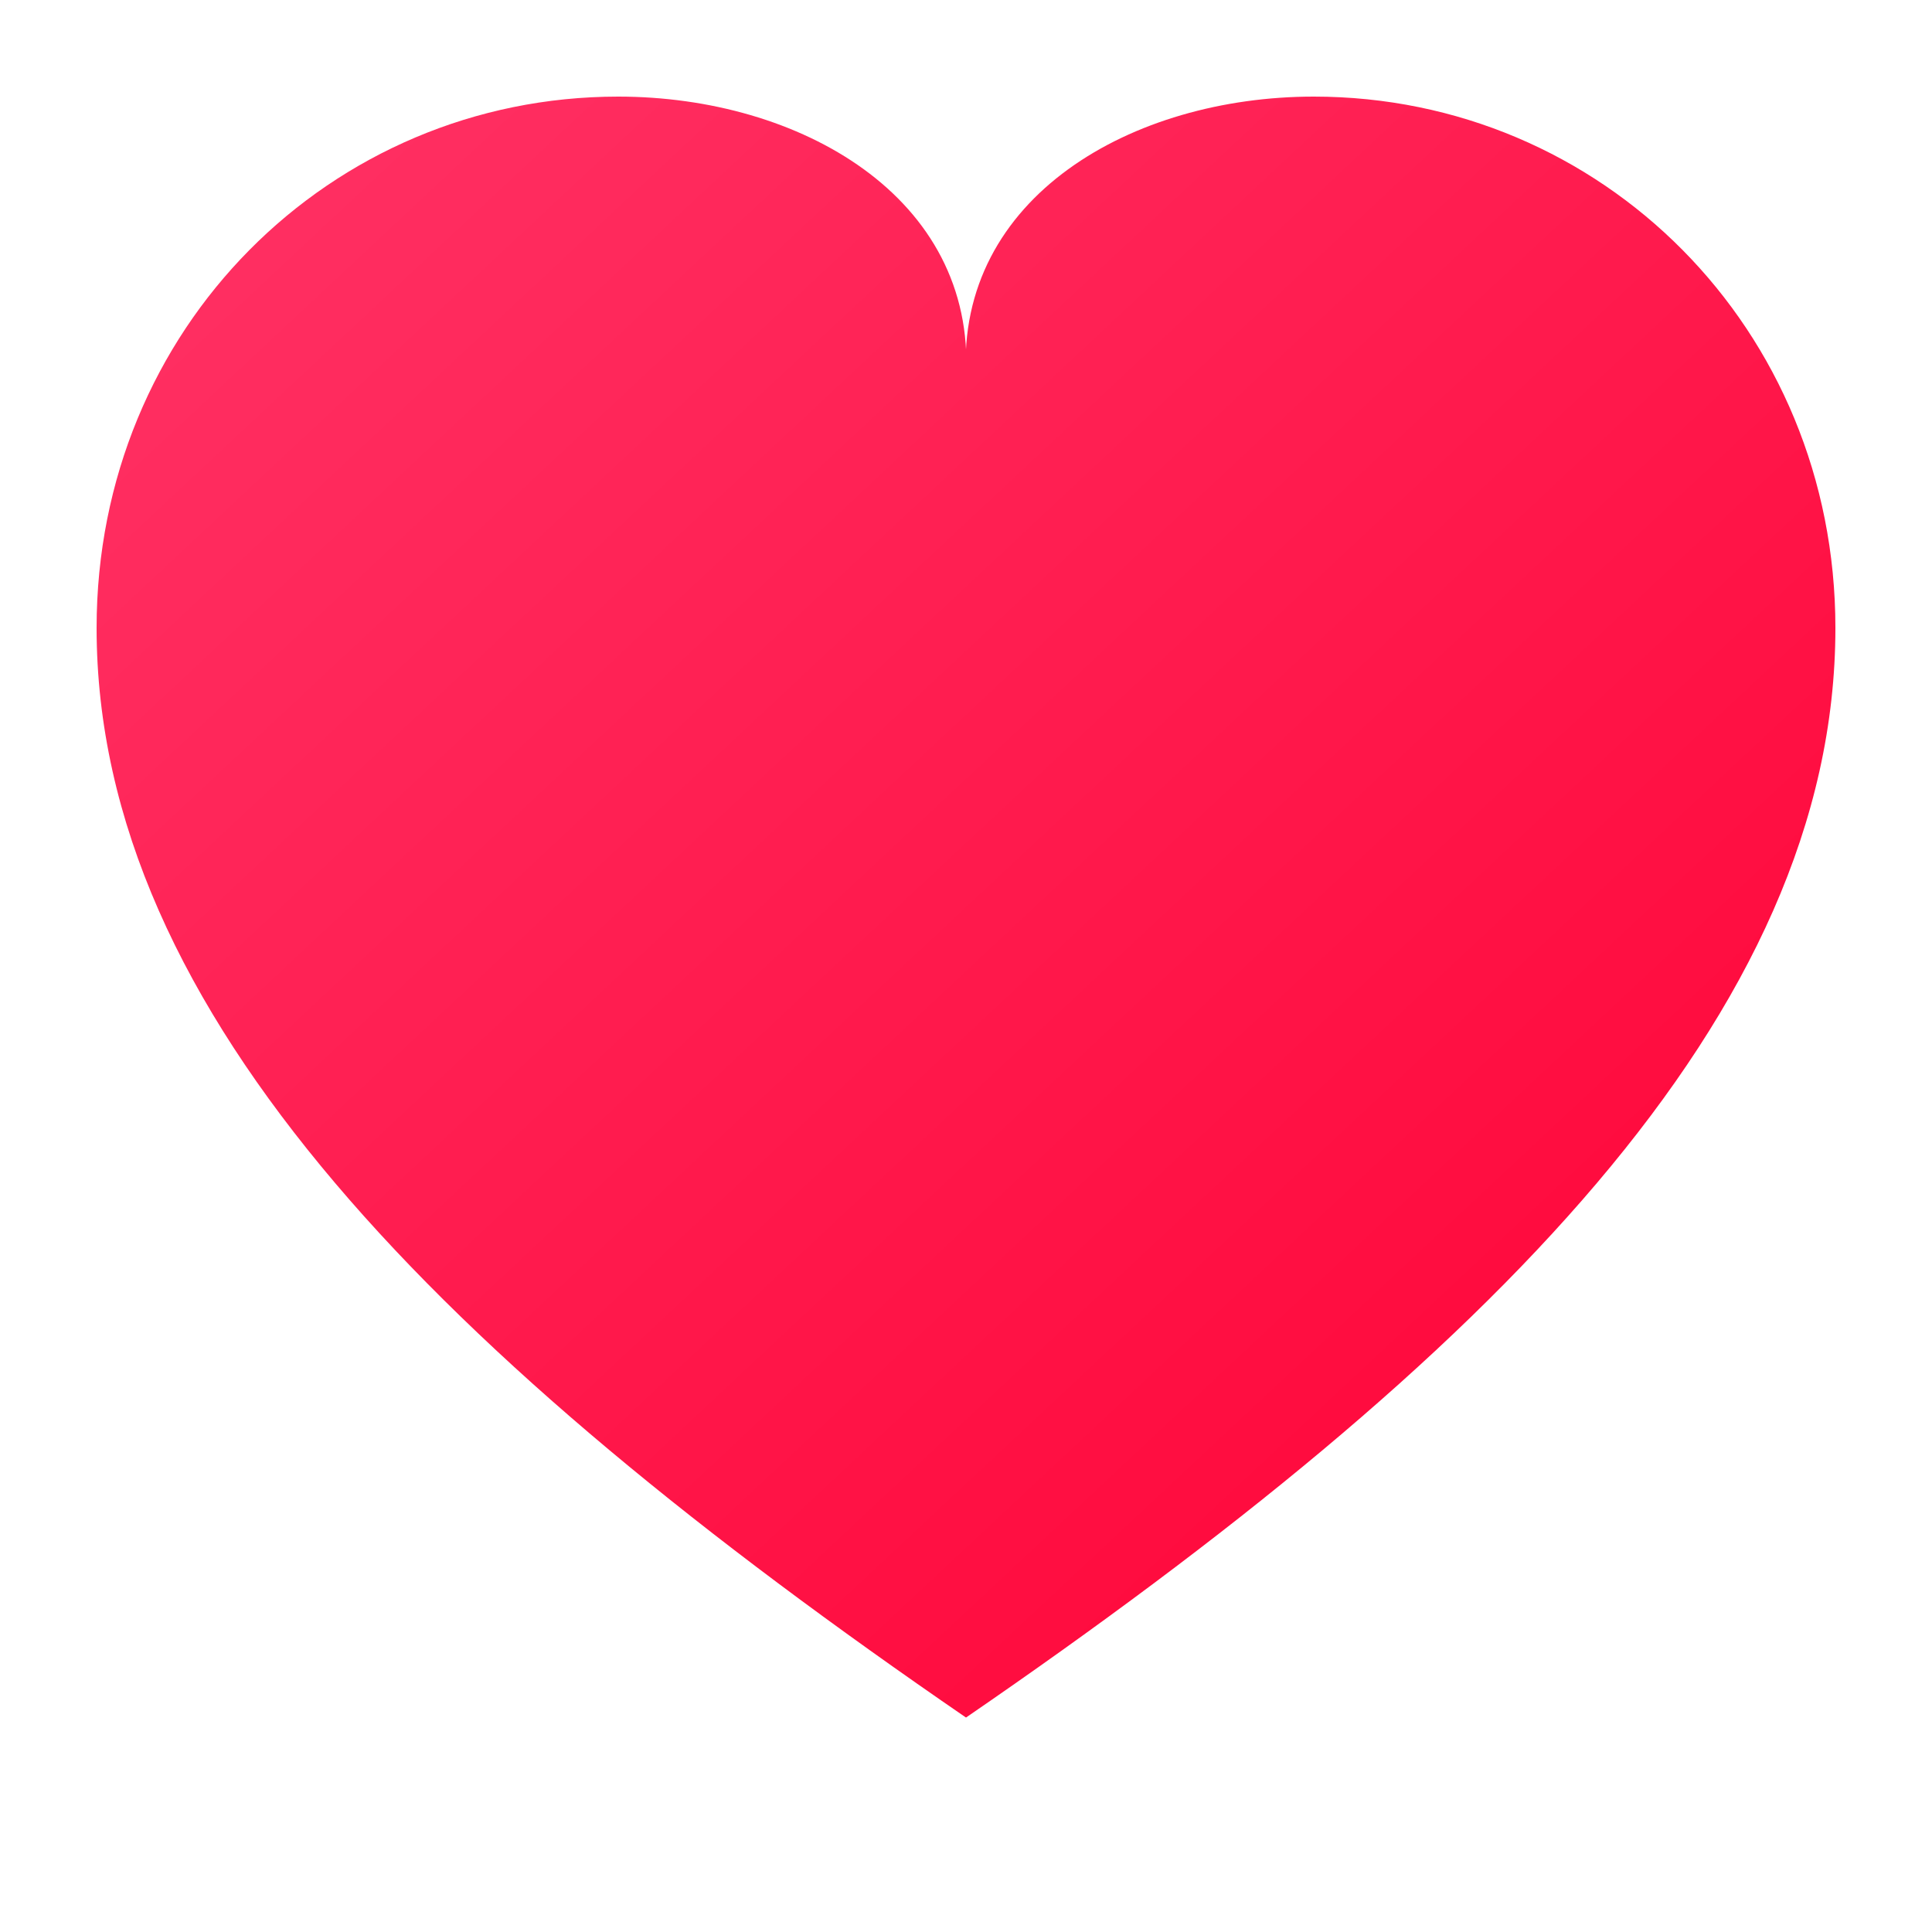 <svg xmlns="http://www.w3.org/2000/svg" viewBox="0 0 100 100">
  <defs>
    <linearGradient id="heartGrad" x1="0%" y1="0%" x2="100%" y2="100%">
      <stop offset="0%" style="stop-color:#ff3366;stop-opacity:1" />
      <stop offset="100%" style="stop-color:#ff0033;stop-opacity:1" />
    </linearGradient>
  </defs>
  <path fill="url(#heartGrad)" d="M50 88.9C22.9 70.3 5 52.5 5 32.5c0-15.5 12.1-27.5 27-27.5 9.4 0 18.5 5.2 18 14.5-.5-9.3 8.6-14.5 18-14.5 14.9 0 27 12 27 27.5 0 20-17.9 37.8-45 56.4z"/>
</svg>